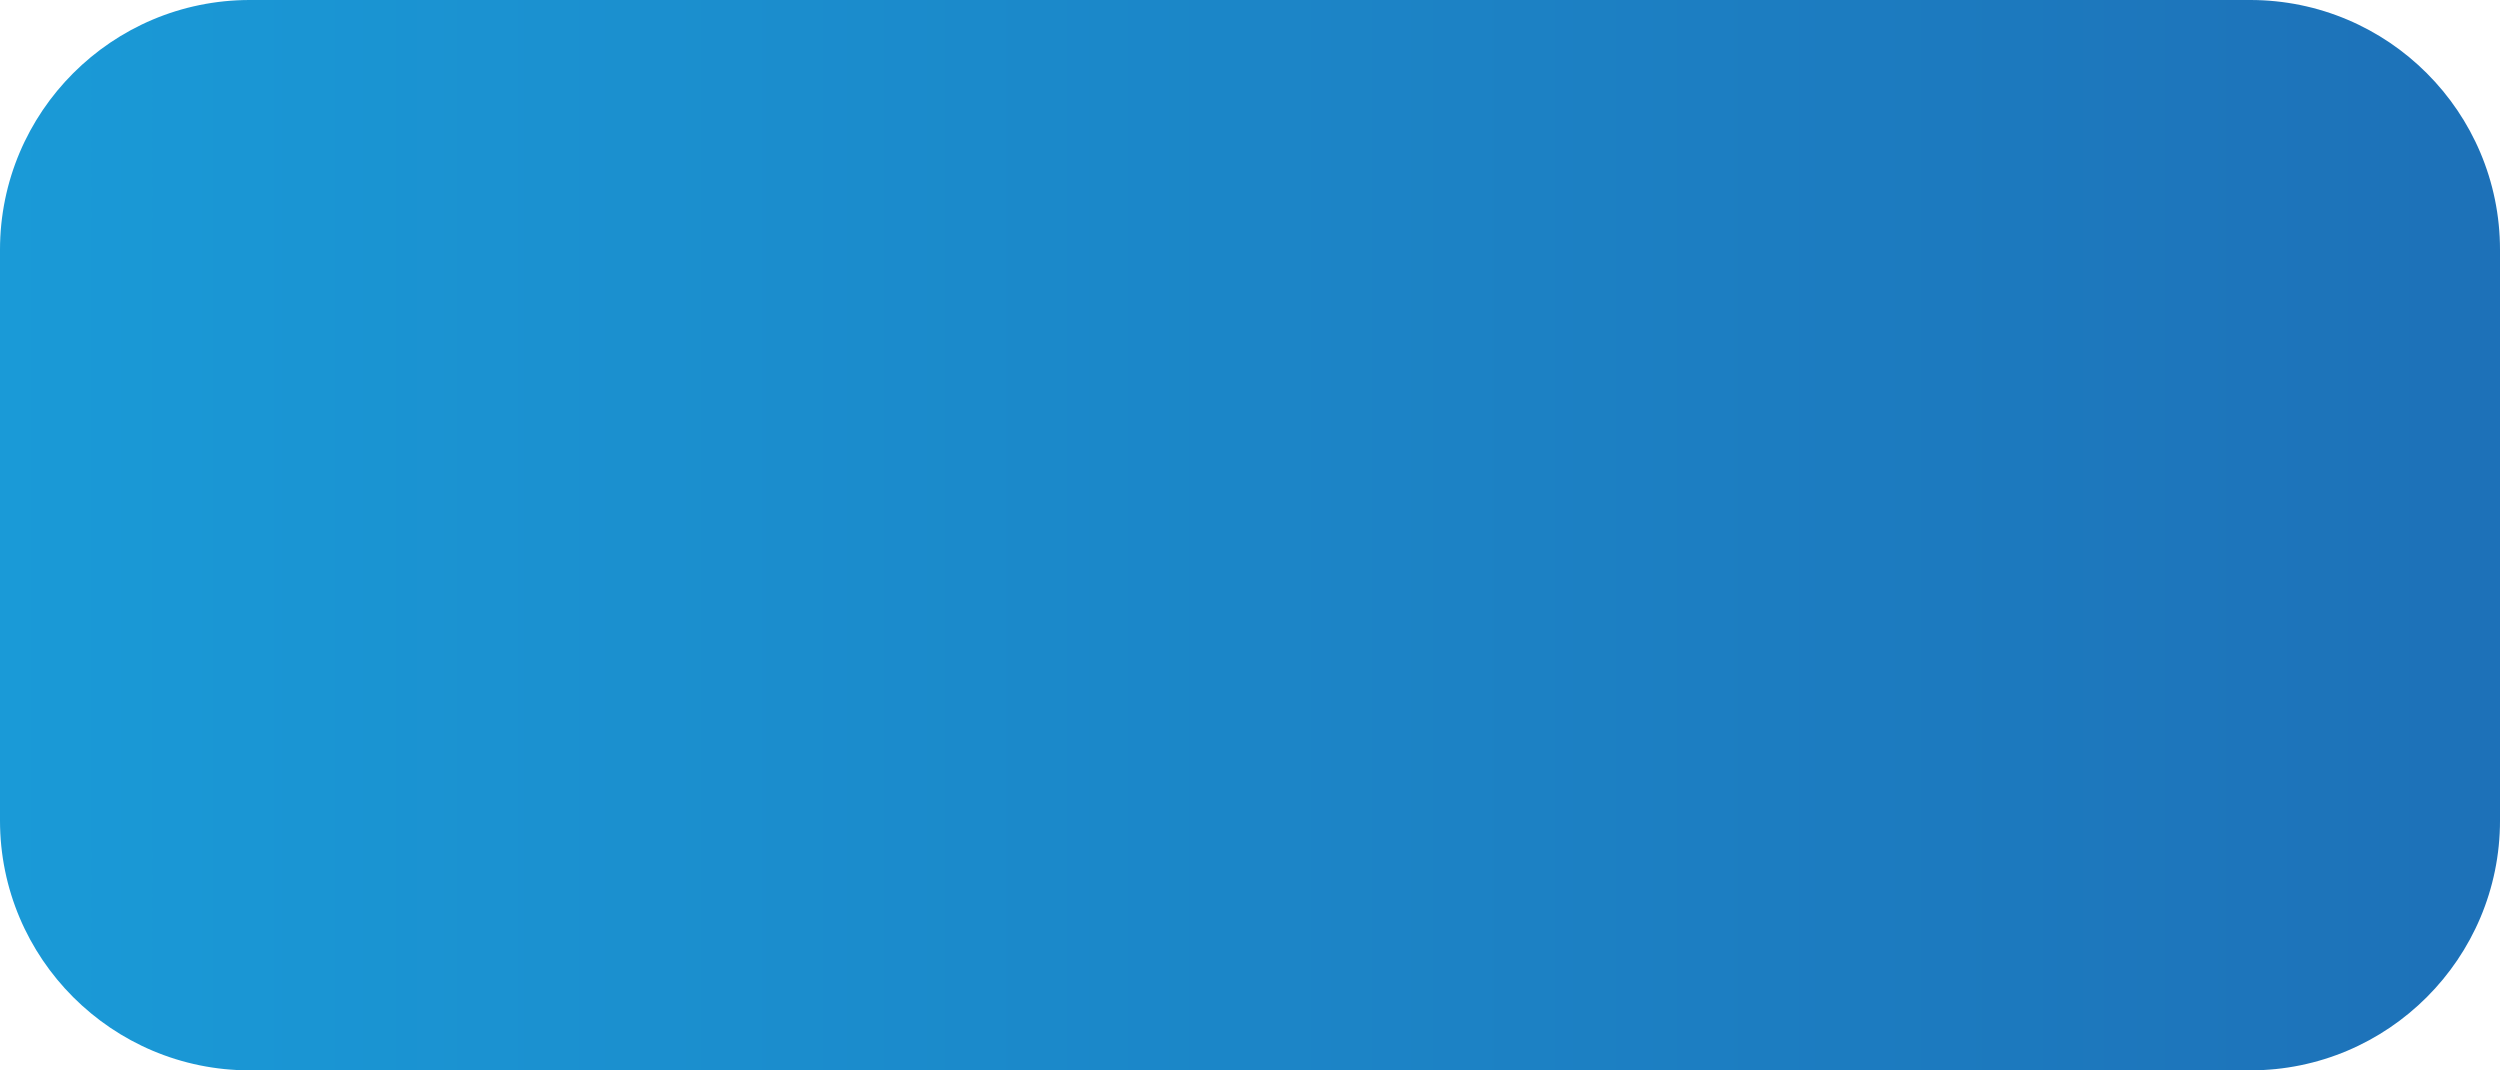 <?xml version="1.0" encoding="utf-8"?>
<!-- Generator: Adobe Illustrator 26.2.1, SVG Export Plug-In . SVG Version: 6.00 Build 0)  -->
<svg version="1.1" id="katman_1" xmlns="http://www.w3.org/2000/svg" xmlns:xlink="http://www.w3.org/1999/xlink" x="0px" y="0px"
	 viewBox="0 0 100.06 42.84" style="enable-background:new 0 0 100.06 42.84;" xml:space="preserve">
<style type="text/css">
	.st0{fill:url(#SVGID_1_);}
	.st1{fill:url(#SVGID_00000116199029717573192970000015672099852697868464_);}
	.st2{fill:url(#SVGID_00000135670007465605833180000011410922039494857368_);}
</style>
<linearGradient id="SVGID_1_" gradientUnits="userSpaceOnUse" x1="0" y1="21.421" x2="100.062" y2="21.421">
	<stop  offset="0" style="stop-color:#1A9AD7"/>
	<stop  offset="1" style="stop-color:#1D71B8"/>
</linearGradient>
<path class="st0" d="M90.06,0H10C4.48,0,0,4.48,0,10v22.84c0,5.52,4.48,10,10,10h80.06c5.52,0,10-4.48,10-10V10
	C100.06,4.48,95.58,0,90.06,0z"/>
</svg>
